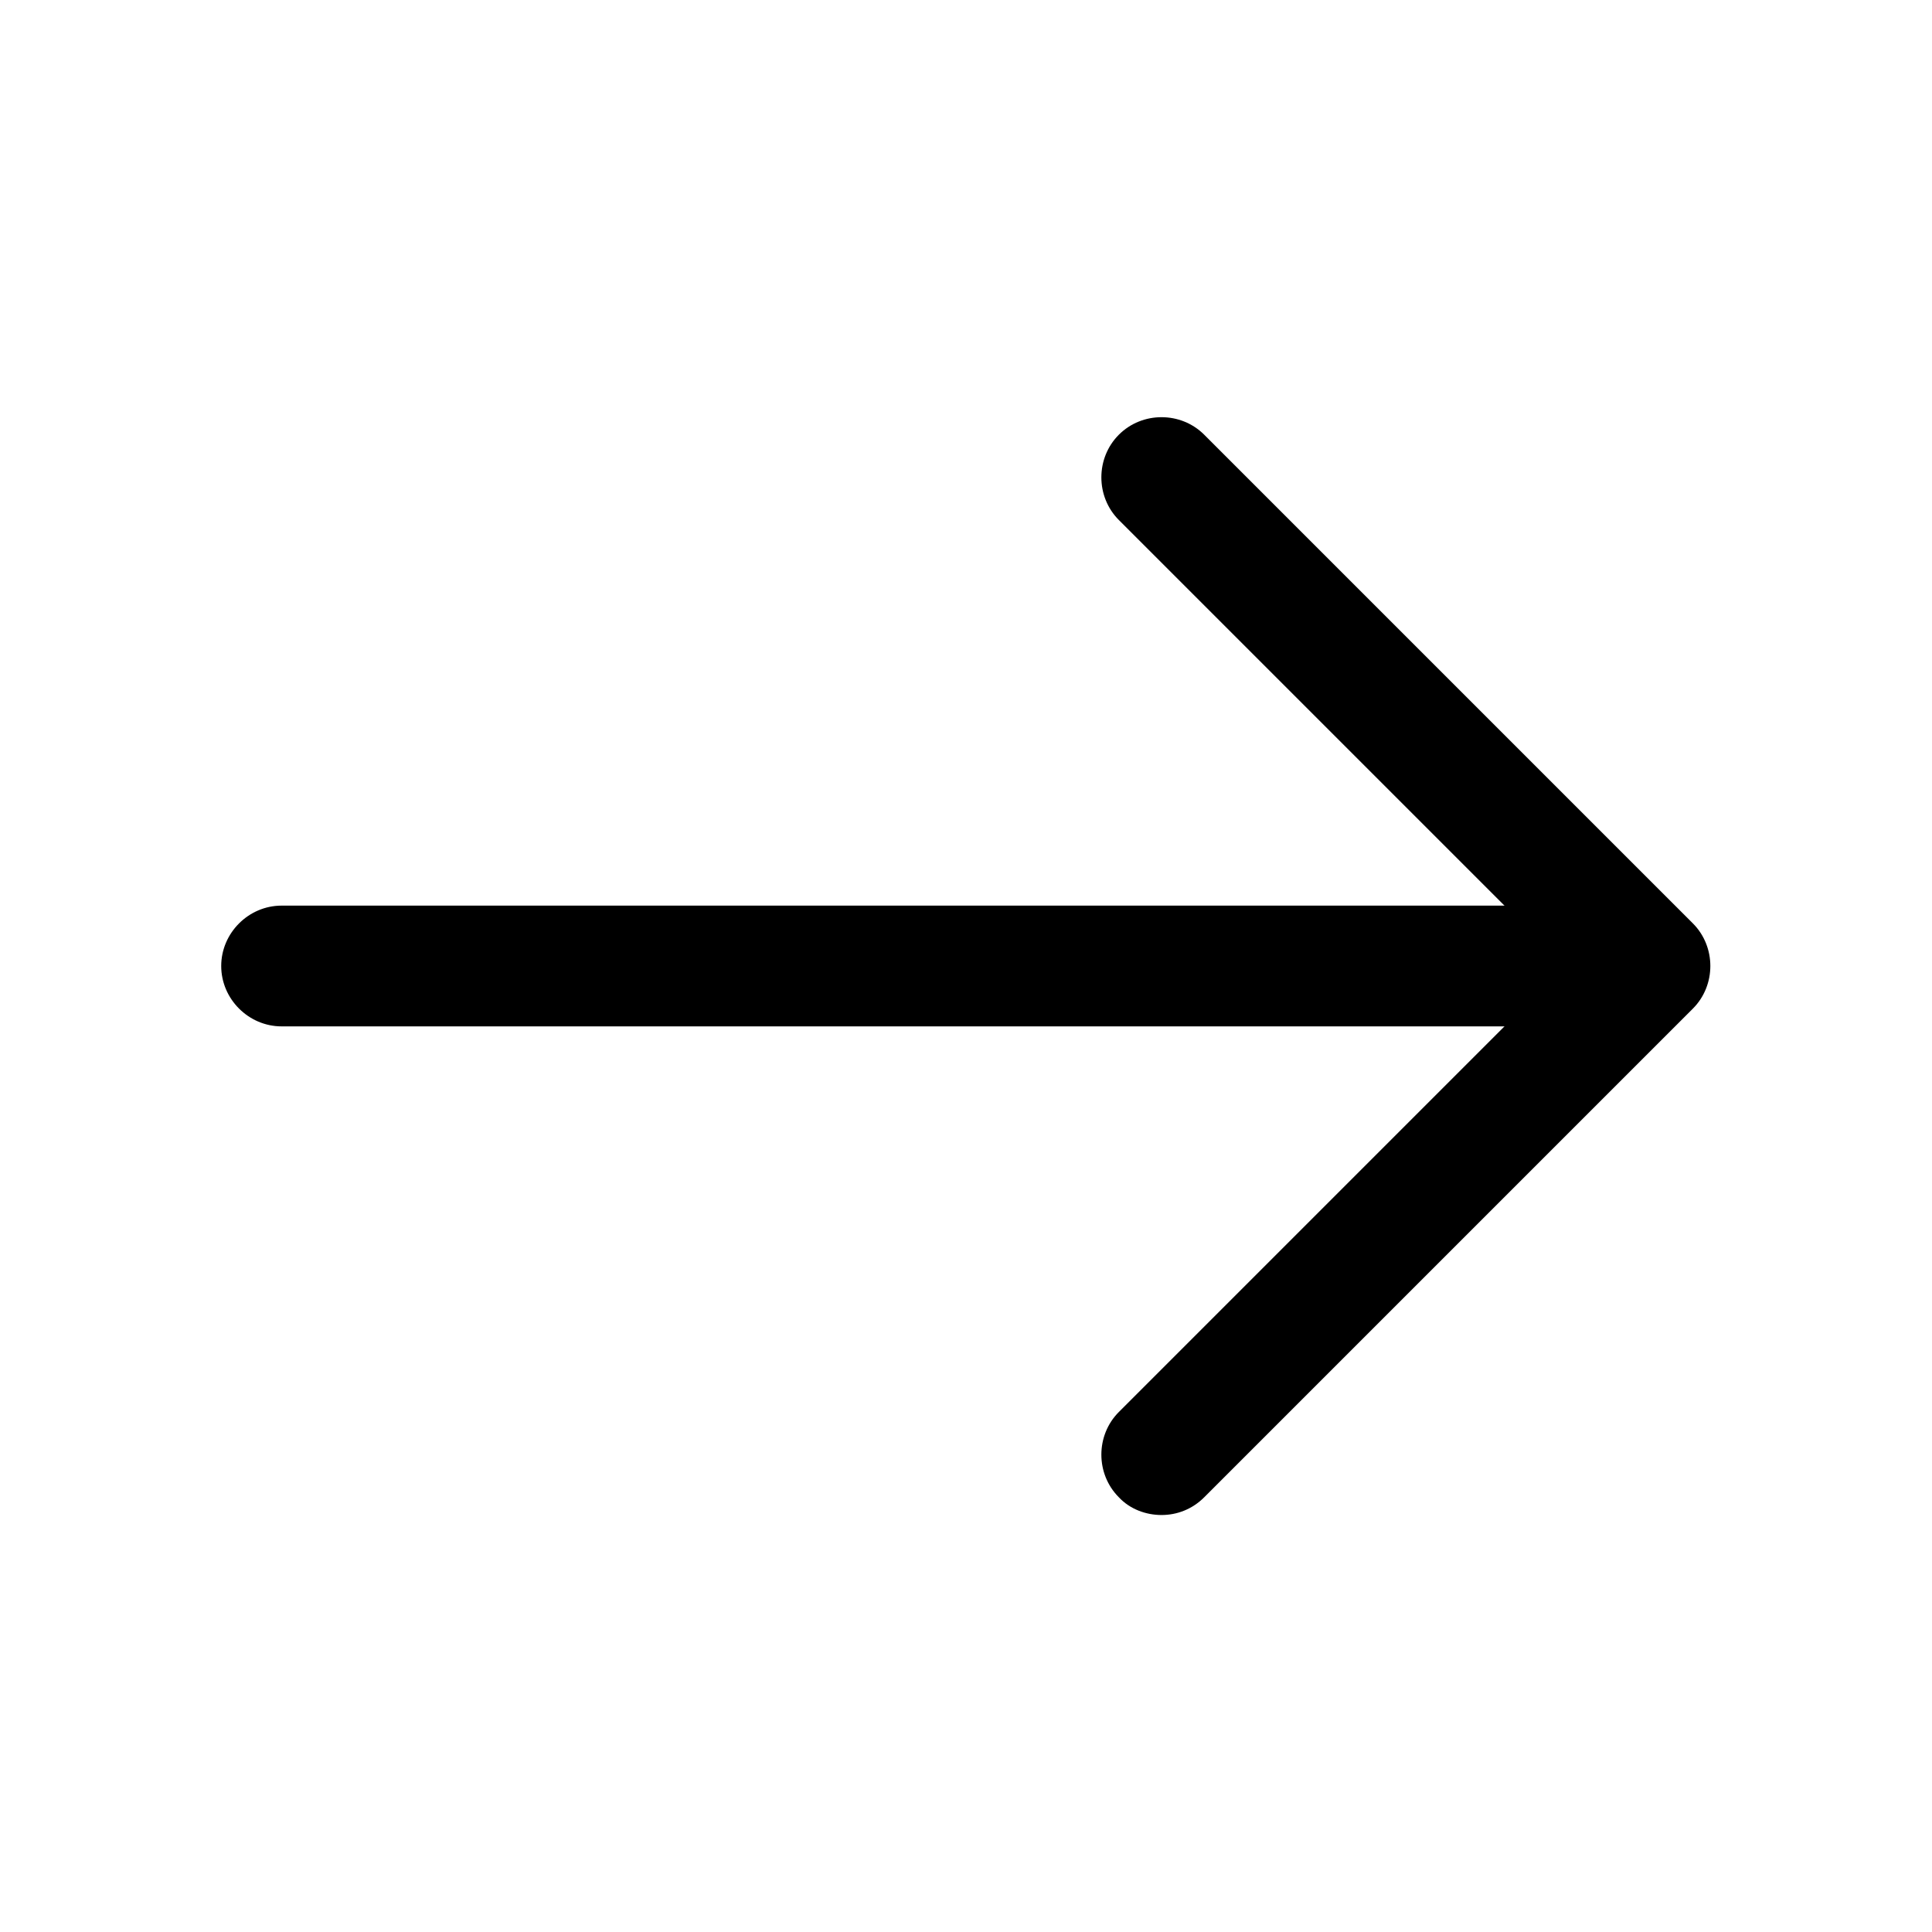 <svg xmlns="http://www.w3.org/2000/svg" width="24" height="24" viewBox="0 0 24 24" fill="none"><path d="M14.429 18.82C14.619 18.82 14.809 18.75 14.959 18.6L21.029 12.53C21.319 12.24 21.319 11.76 21.029 11.47L14.959 5.4C14.669 5.11 14.189 5.11 13.899 5.4C13.609 5.69 13.609 6.17 13.899 6.46L19.439 12L13.899 17.54C13.609 17.83 13.609 18.31 13.899 18.6C14.039 18.75 14.239 18.82 14.429 18.82Z" fill="black"></path><path d="M3.498 12.75H20.328C20.738 12.75 21.078 12.41 21.078 12C21.078 11.59 20.738 11.25 20.328 11.25H3.498C3.088 11.25 2.748 11.59 2.748 12C2.748 12.41 3.088 12.75 3.498 12.75Z" fill="black"></path></svg>